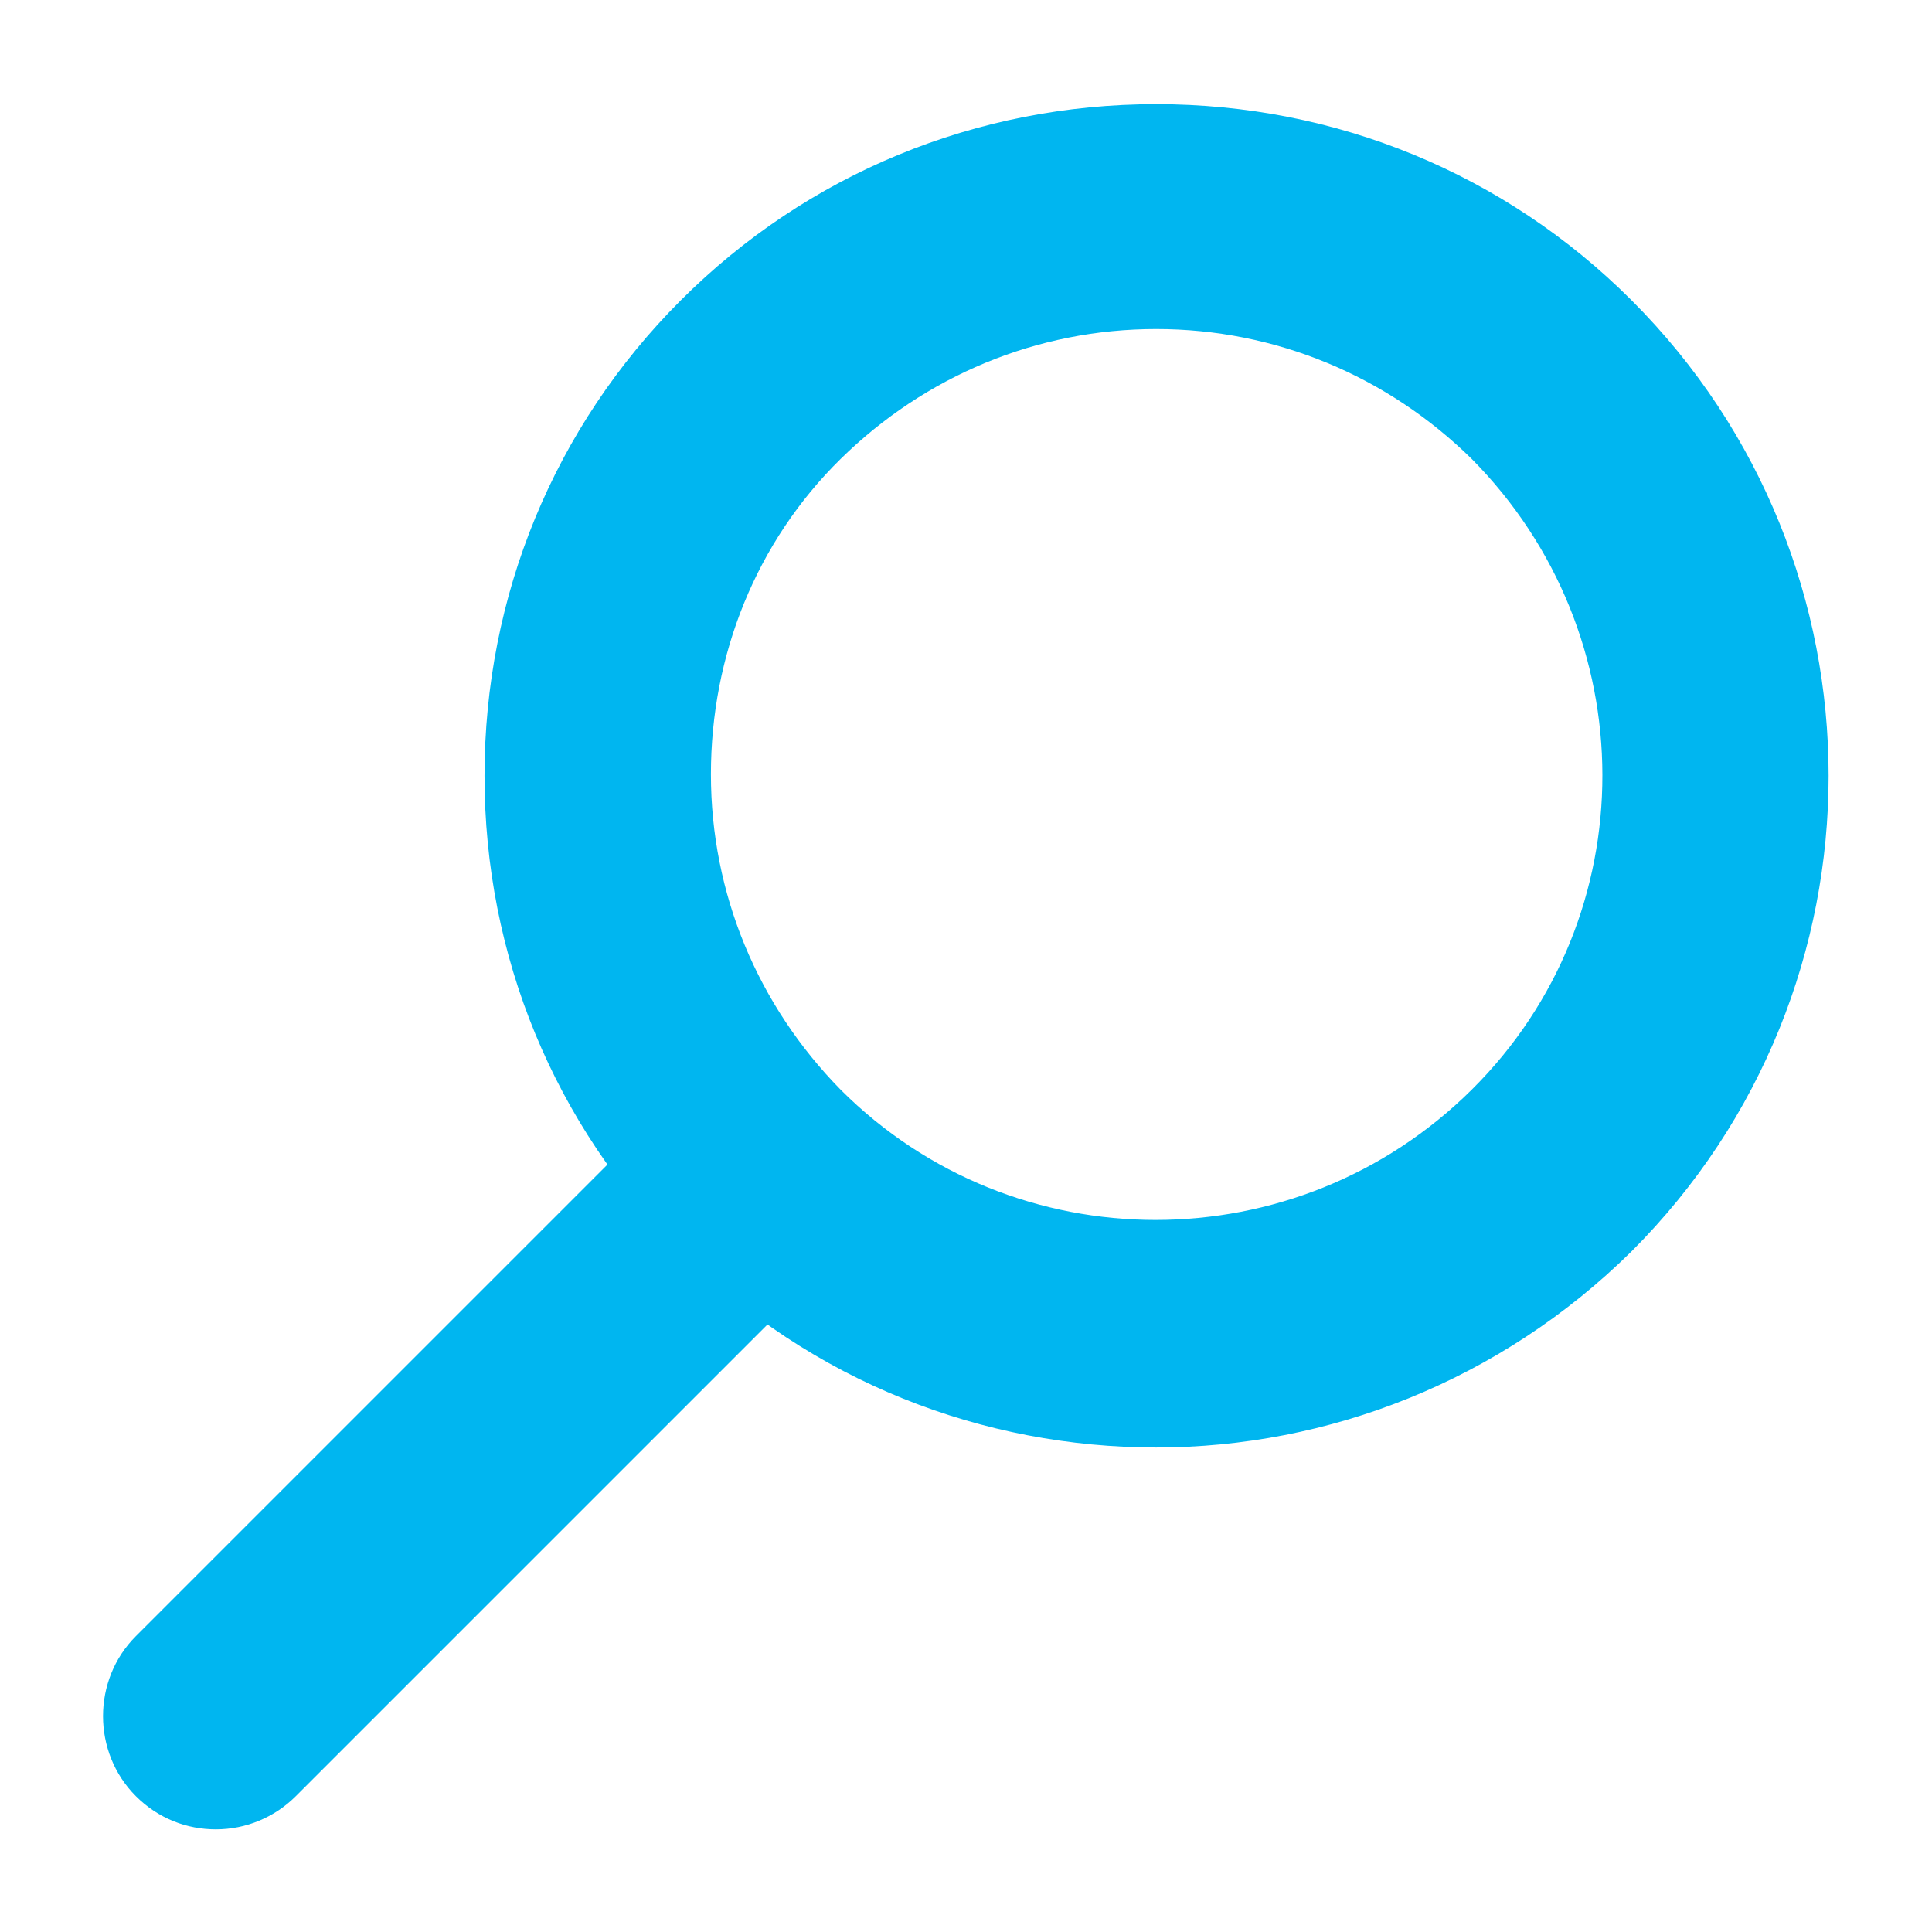 <?xml version="1.0" encoding="utf-8"?>
<!-- Generator: Adobe Illustrator 23.0.2, SVG Export Plug-In . SVG Version: 6.00 Build 0)  -->
<svg version="1.1" id="Layer_1" xmlns="http://www.w3.org/2000/svg" xmlns:xlink="http://www.w3.org/1999/xlink" x="0px" y="0px"
	 viewBox="0 0 128 128" style="enable-background:new 0 0 128 128;" xml:space="preserve">
<style type="text/css">
	.st0{opacity:0;fill:#00B6F0;}
	.st1{fill:#00B6F0;}
</style>
<g>
	<rect class="st0" width="128" height="128"/>
	<g>
		<path class="st1" d="M76.6,95.9c-11.4,0-22.8-4.3-31.5-13c-8.4-8.4-13-19.6-13-31.5s4.6-23.1,13-31.5c8.4-8.4,19.6-13,31.5-13
			c11.9,0,23.1,4.6,31.5,13c17.4,17.4,17.4,45.6,0,63v0C99.4,91.5,88,95.9,76.6,95.9z M76.6,21.8c-7.9,0-15.3,3.1-20.9,8.6
			s-8.6,13-8.6,20.9c0,7.9,3.1,15.3,8.6,20.9c11.5,11.5,30.2,11.5,41.8,0s11.5-30.2,0-41.8C91.9,24.9,84.5,21.8,76.6,21.8z
			 M102.8,77.5L102.8,77.5L102.8,77.5z"/>
		<path class="st1" d="M14.3,121.2c-1.9,0-3.8-0.7-5.3-2.2c-2.9-2.9-2.9-7.7,0-10.6l36.1-36.1c2.9-2.9,7.7-2.9,10.6,0
			c2.9,2.9,2.9,7.7,0,10.6L19.6,119C18.2,120.4,16.3,121.2,14.3,121.2z"/>
	</g>
</g>
</svg>
